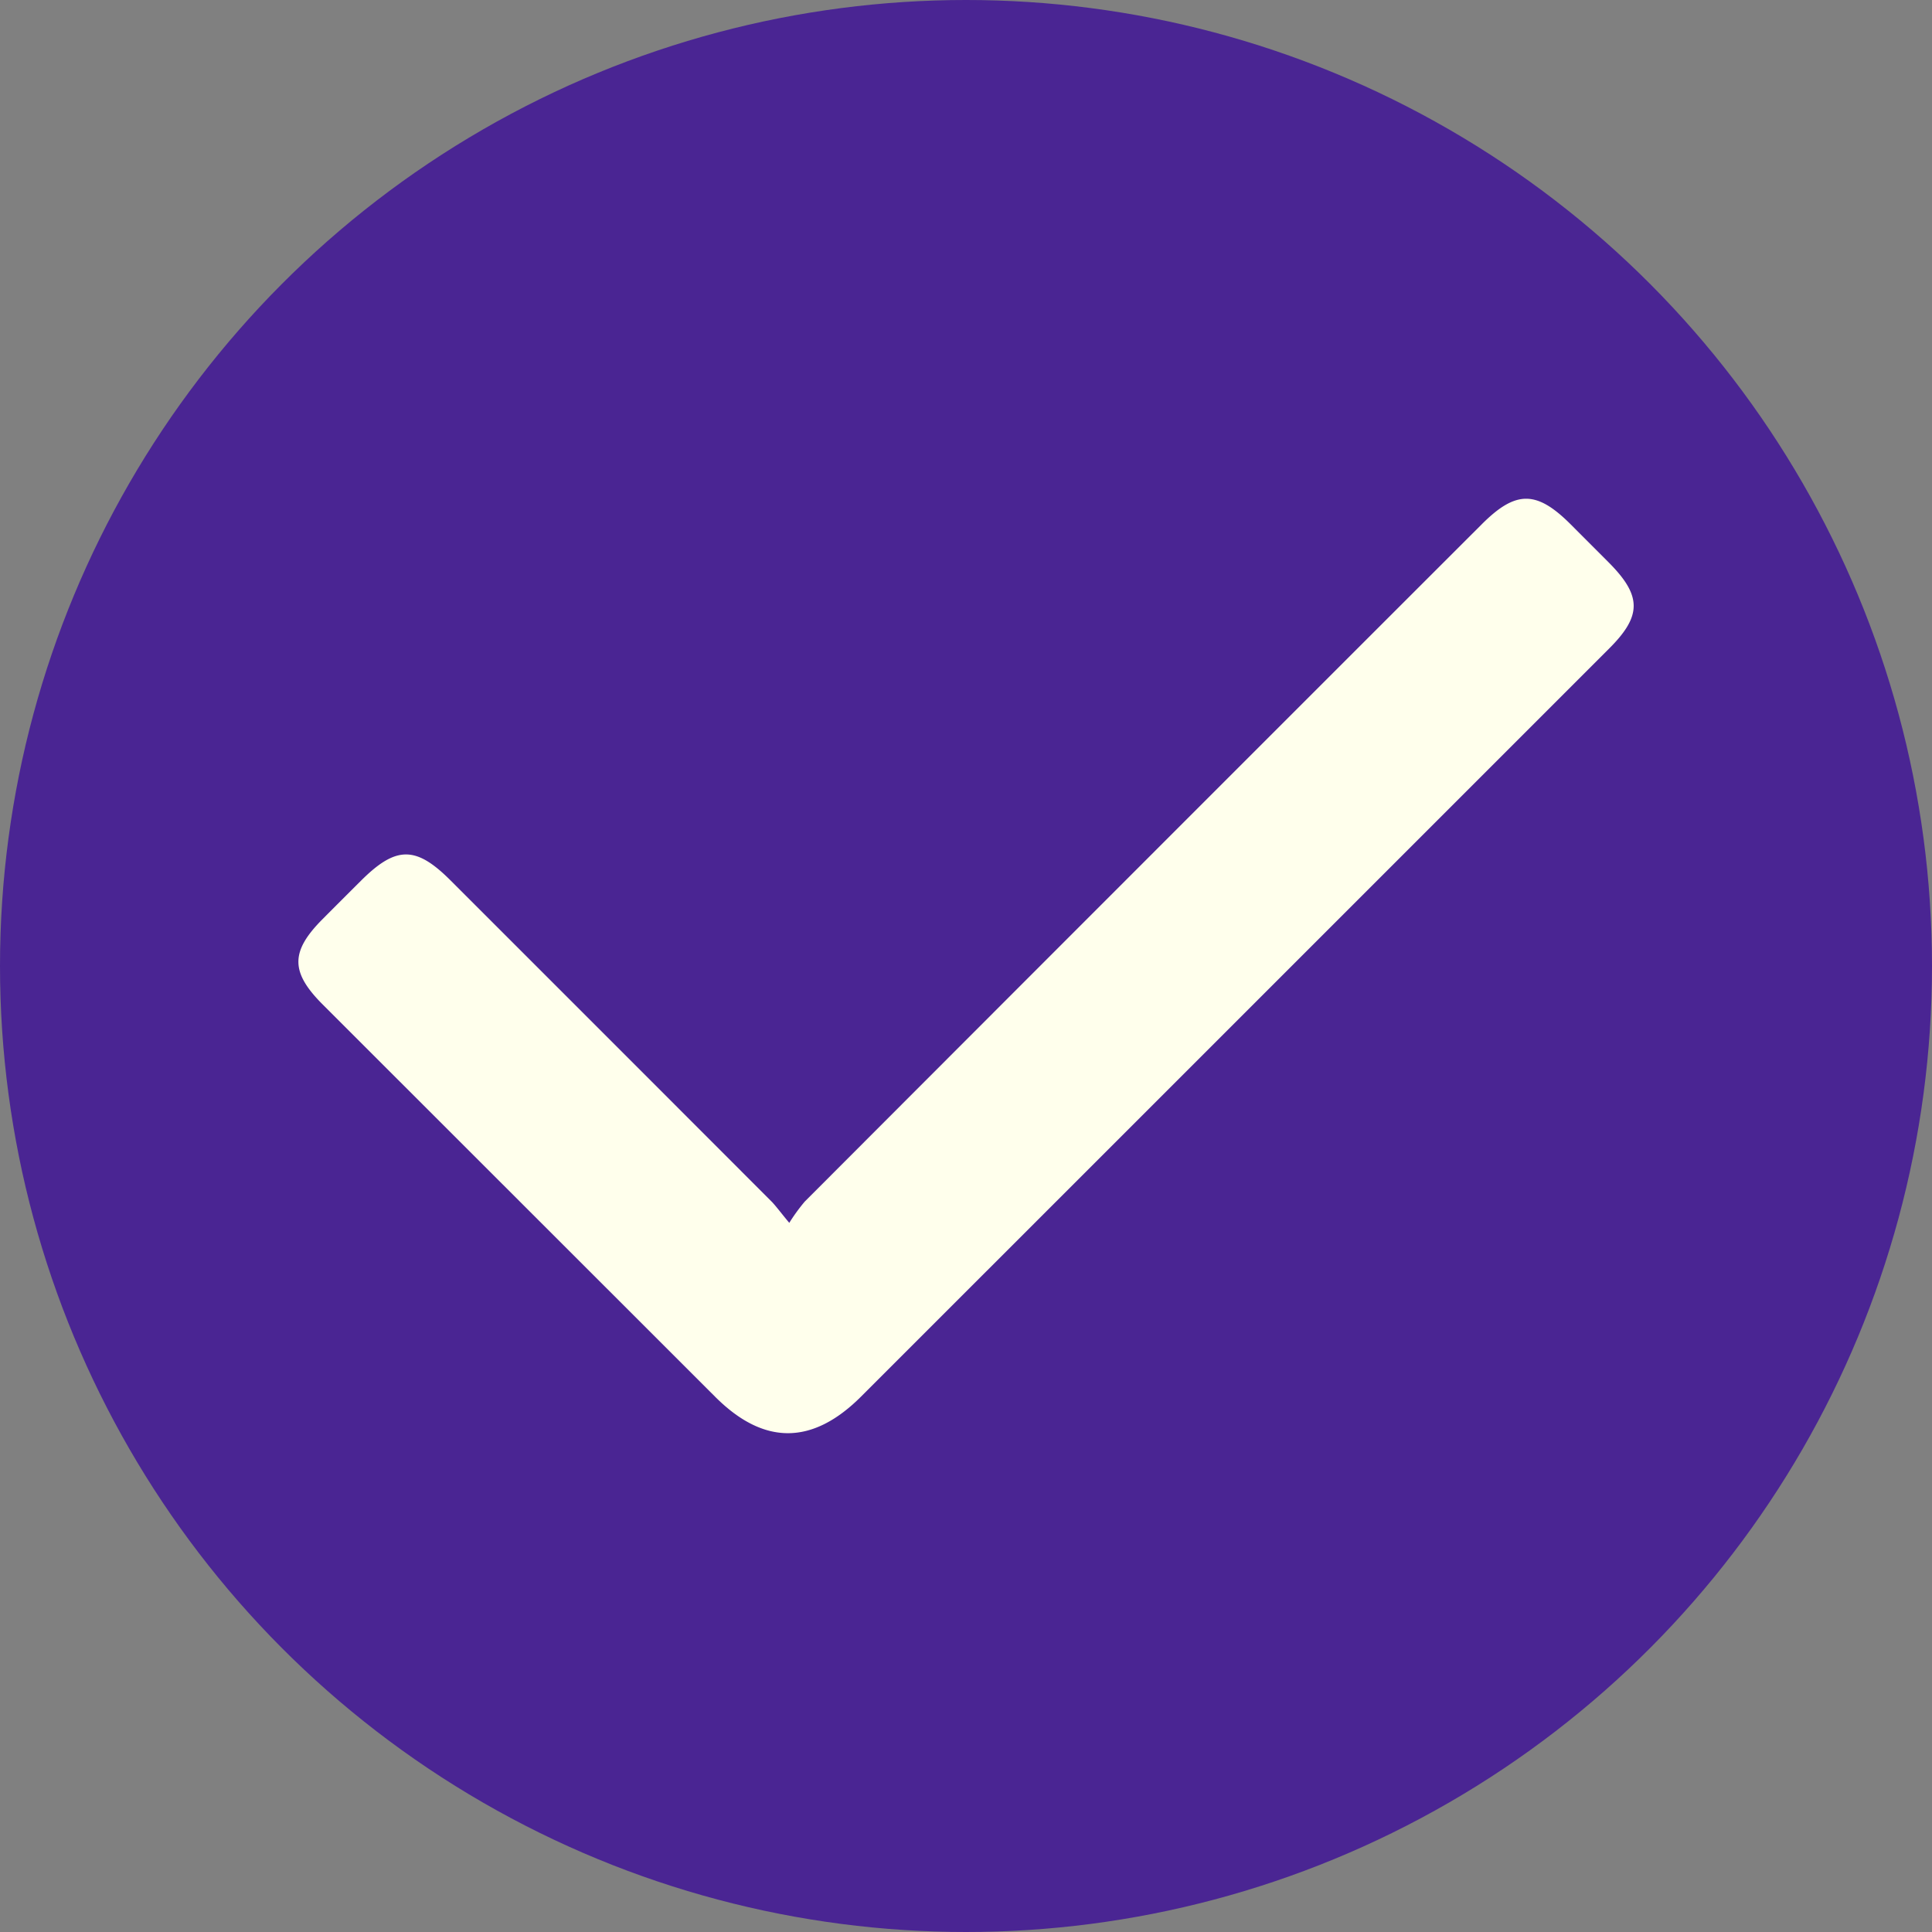 <?xml version="1.0" encoding="UTF-8"?> <svg xmlns="http://www.w3.org/2000/svg" viewBox="0 0 400 400"><rect x="0" y="0" width="400" height="400" fill="#808080" stroke="none"/> <defs> <style>.cls-1{fill:#4a2593;}.cls-2{fill:#ffffec;}</style> </defs> <g id="Layer_2" data-name="Layer 2"> <circle class="cls-1" cx="200" cy="200" r="200"></circle> <path class="cls-2" d="M163.41,253.18a38.64,38.64,0,0,1,3.2-4.4q70.06-70.17,140.21-140.27c7-7,11.3-7,18.32,0l7.83,7.84c7,7,7,11.15.11,18l-94.33,94.33-60.47,60.46q-15.17,15.17-30.26,0L66.84,208c-6.74-6.74-6.75-11,0-17.76q3.91-3.93,7.84-7.84c7.29-7.29,11.4-7.32,18.6-.12q33.32,33.3,66.61,66.63C160.88,250,161.73,251.16,163.41,253.18Z"></path> </g> </svg> 